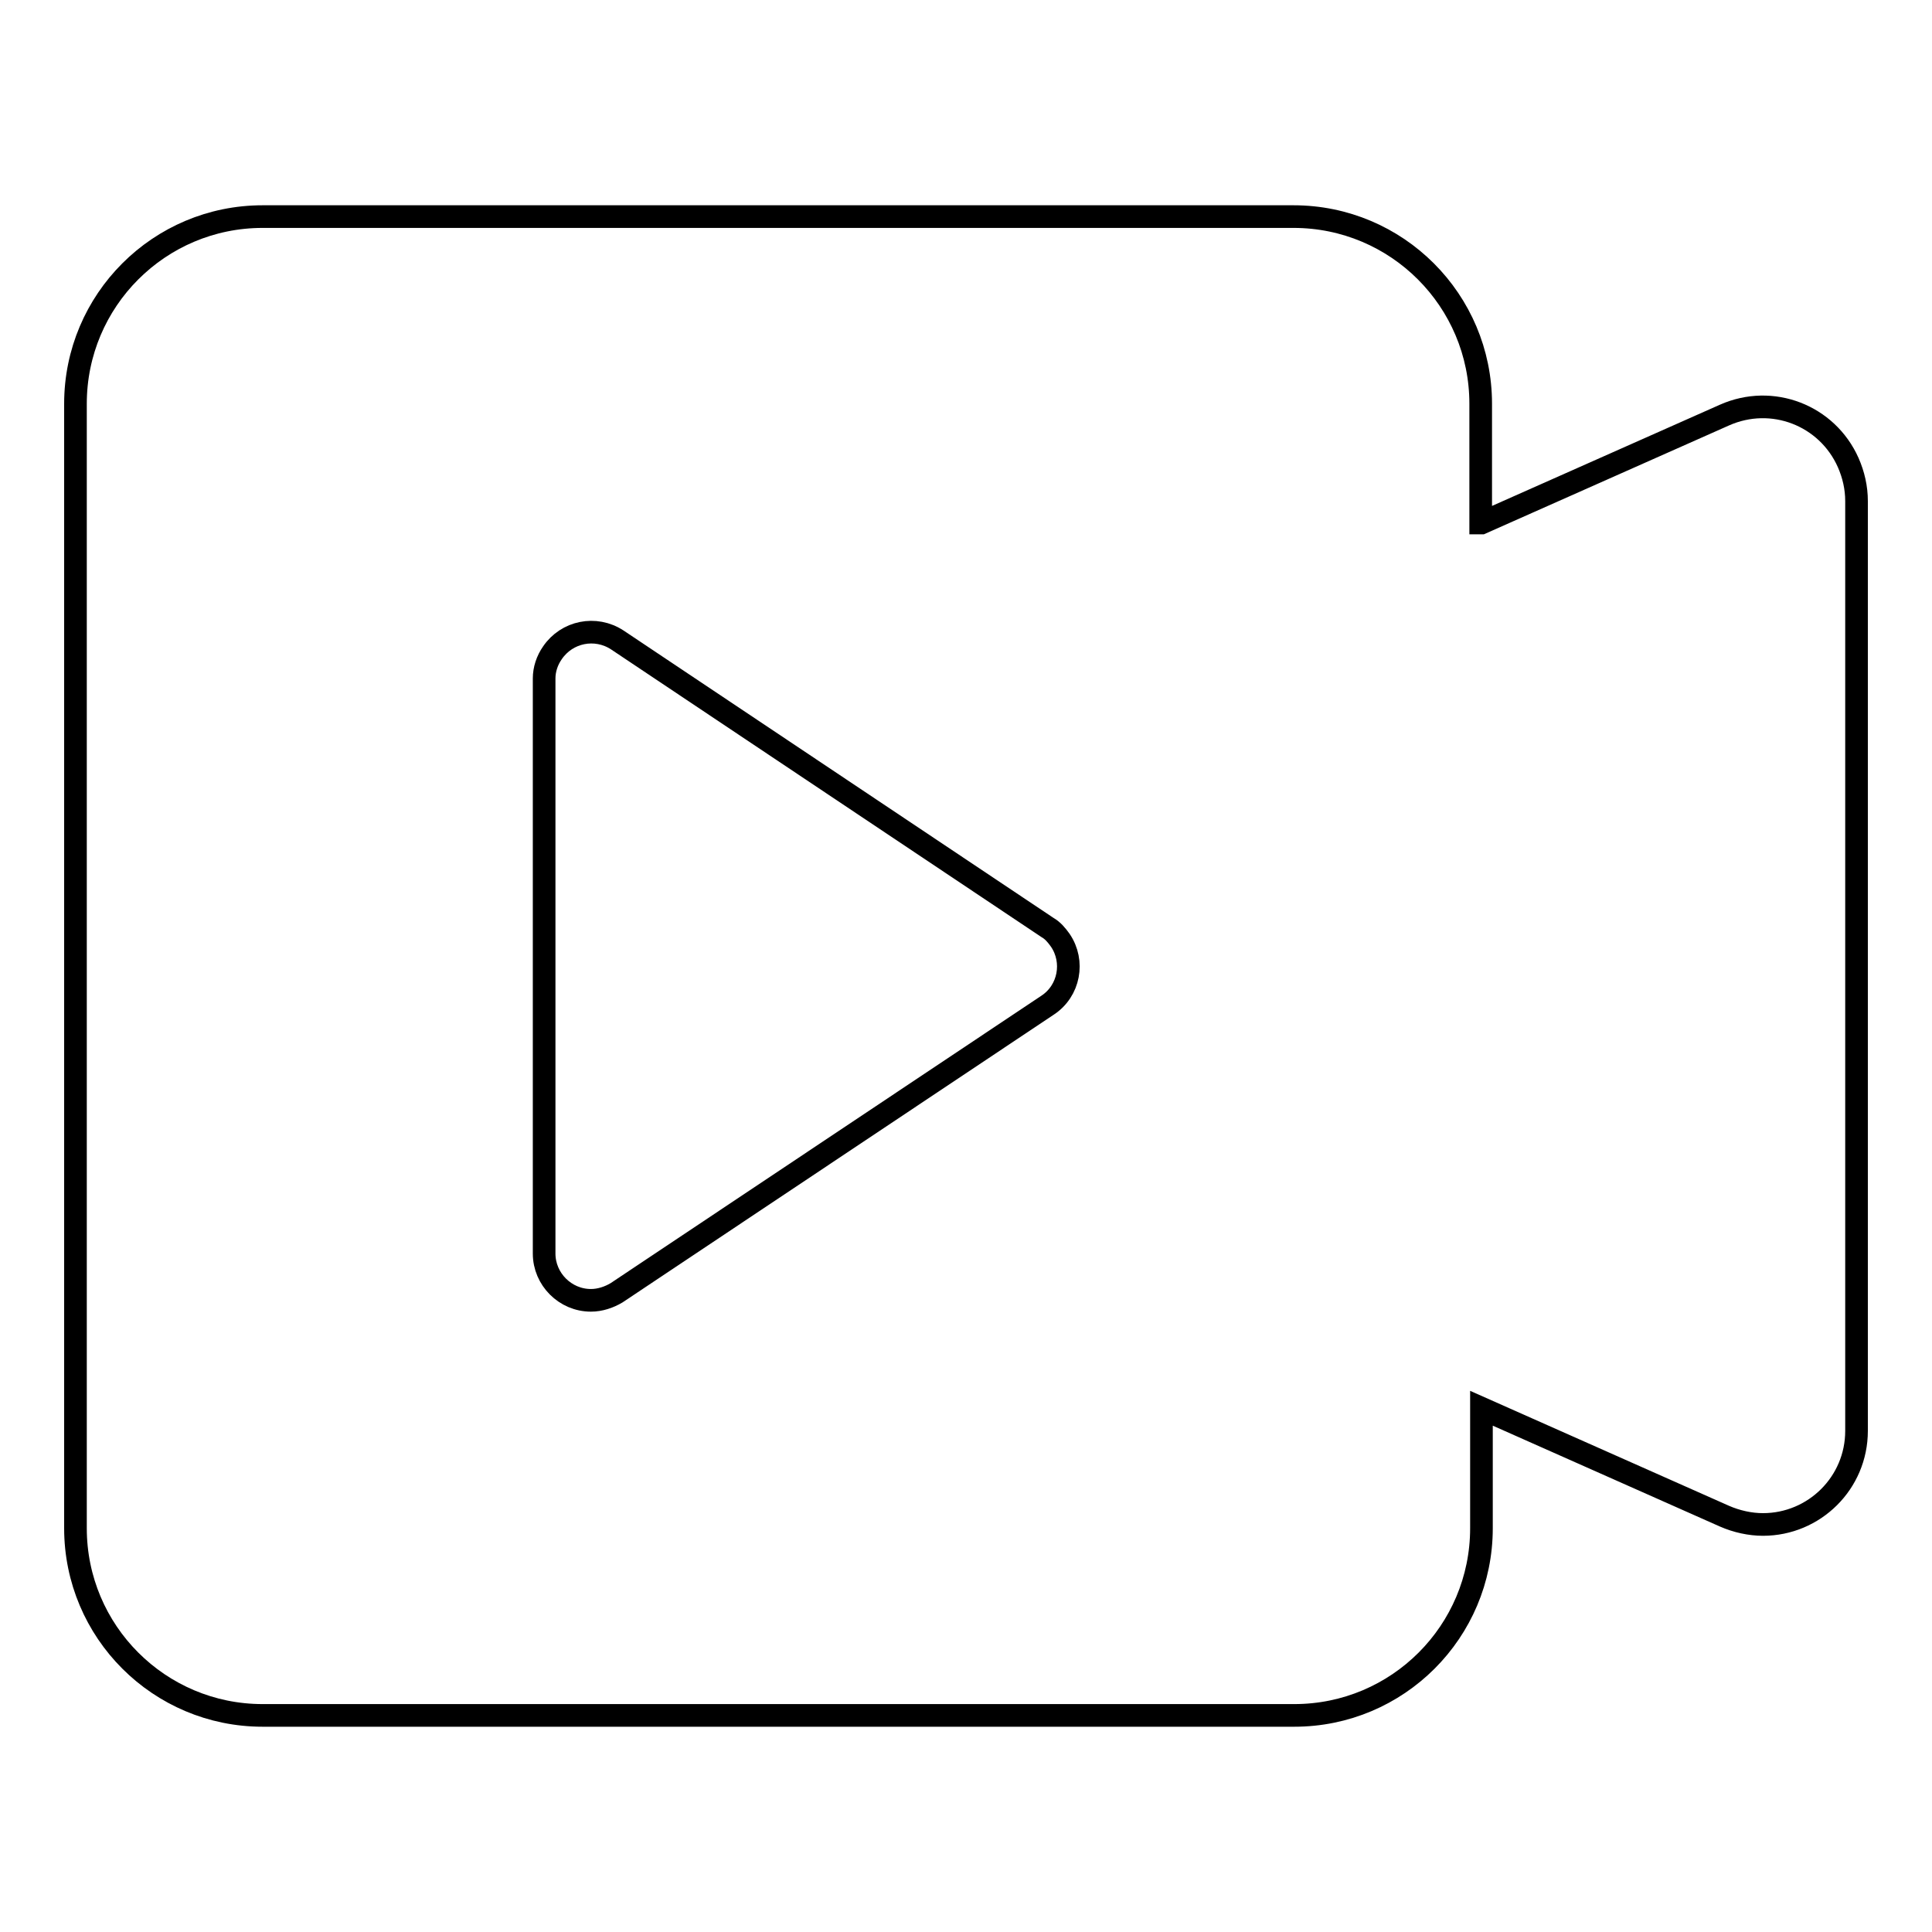 <?xml version="1.0" encoding="utf-8"?>
<!-- Svg Vector Icons : http://www.onlinewebfonts.com/icon -->
<!DOCTYPE svg PUBLIC "-//W3C//DTD SVG 1.1//EN" "http://www.w3.org/Graphics/SVG/1.1/DTD/svg11.dtd">
<svg version="1.1" xmlns="http://www.w3.org/2000/svg" xmlns:xlink="http://www.w3.org/1999/xlink" x="0px" y="0px" viewBox="0 0 256 256" enable-background="new 0 0 256 256" xml:space="preserve">
<g> <path stroke-width="3" fill-opacity="0" stroke="#000000"  d="M196.3,69.3L228.5,55c6.3-2.8,13.6,0,16.4,6.3c0.7,1.6,1.1,3.3,1.1,5.1v123.2c0,6.9-5.6,12.4-12.4,12.4 c-1.7,0-3.5-0.4-5.1-1.1l-32.2-14.3v15.9c0,13.7-11.1,24.8-24.8,24.8H34.8c-13.7,0-24.8-11.1-24.8-24.8v-149 c0-13.7,11.1-24.8,24.8-24.8h136.6c13.7,0,24.8,11.1,24.8,24.8V69.3z M72.1,89.9v76.2c0,3.4,2.8,6.2,6.2,6.2c1.2,0,2.4-0.4,3.4-1 l57.1-38.1c2.9-1.9,3.6-5.8,1.7-8.6c-0.5-0.7-1-1.3-1.7-1.7L81.8,84.8c-2.9-1.9-6.7-1.1-8.6,1.7C72.5,87.5,72.1,88.7,72.1,89.9 L72.1,89.9z"/></g>
</svg>